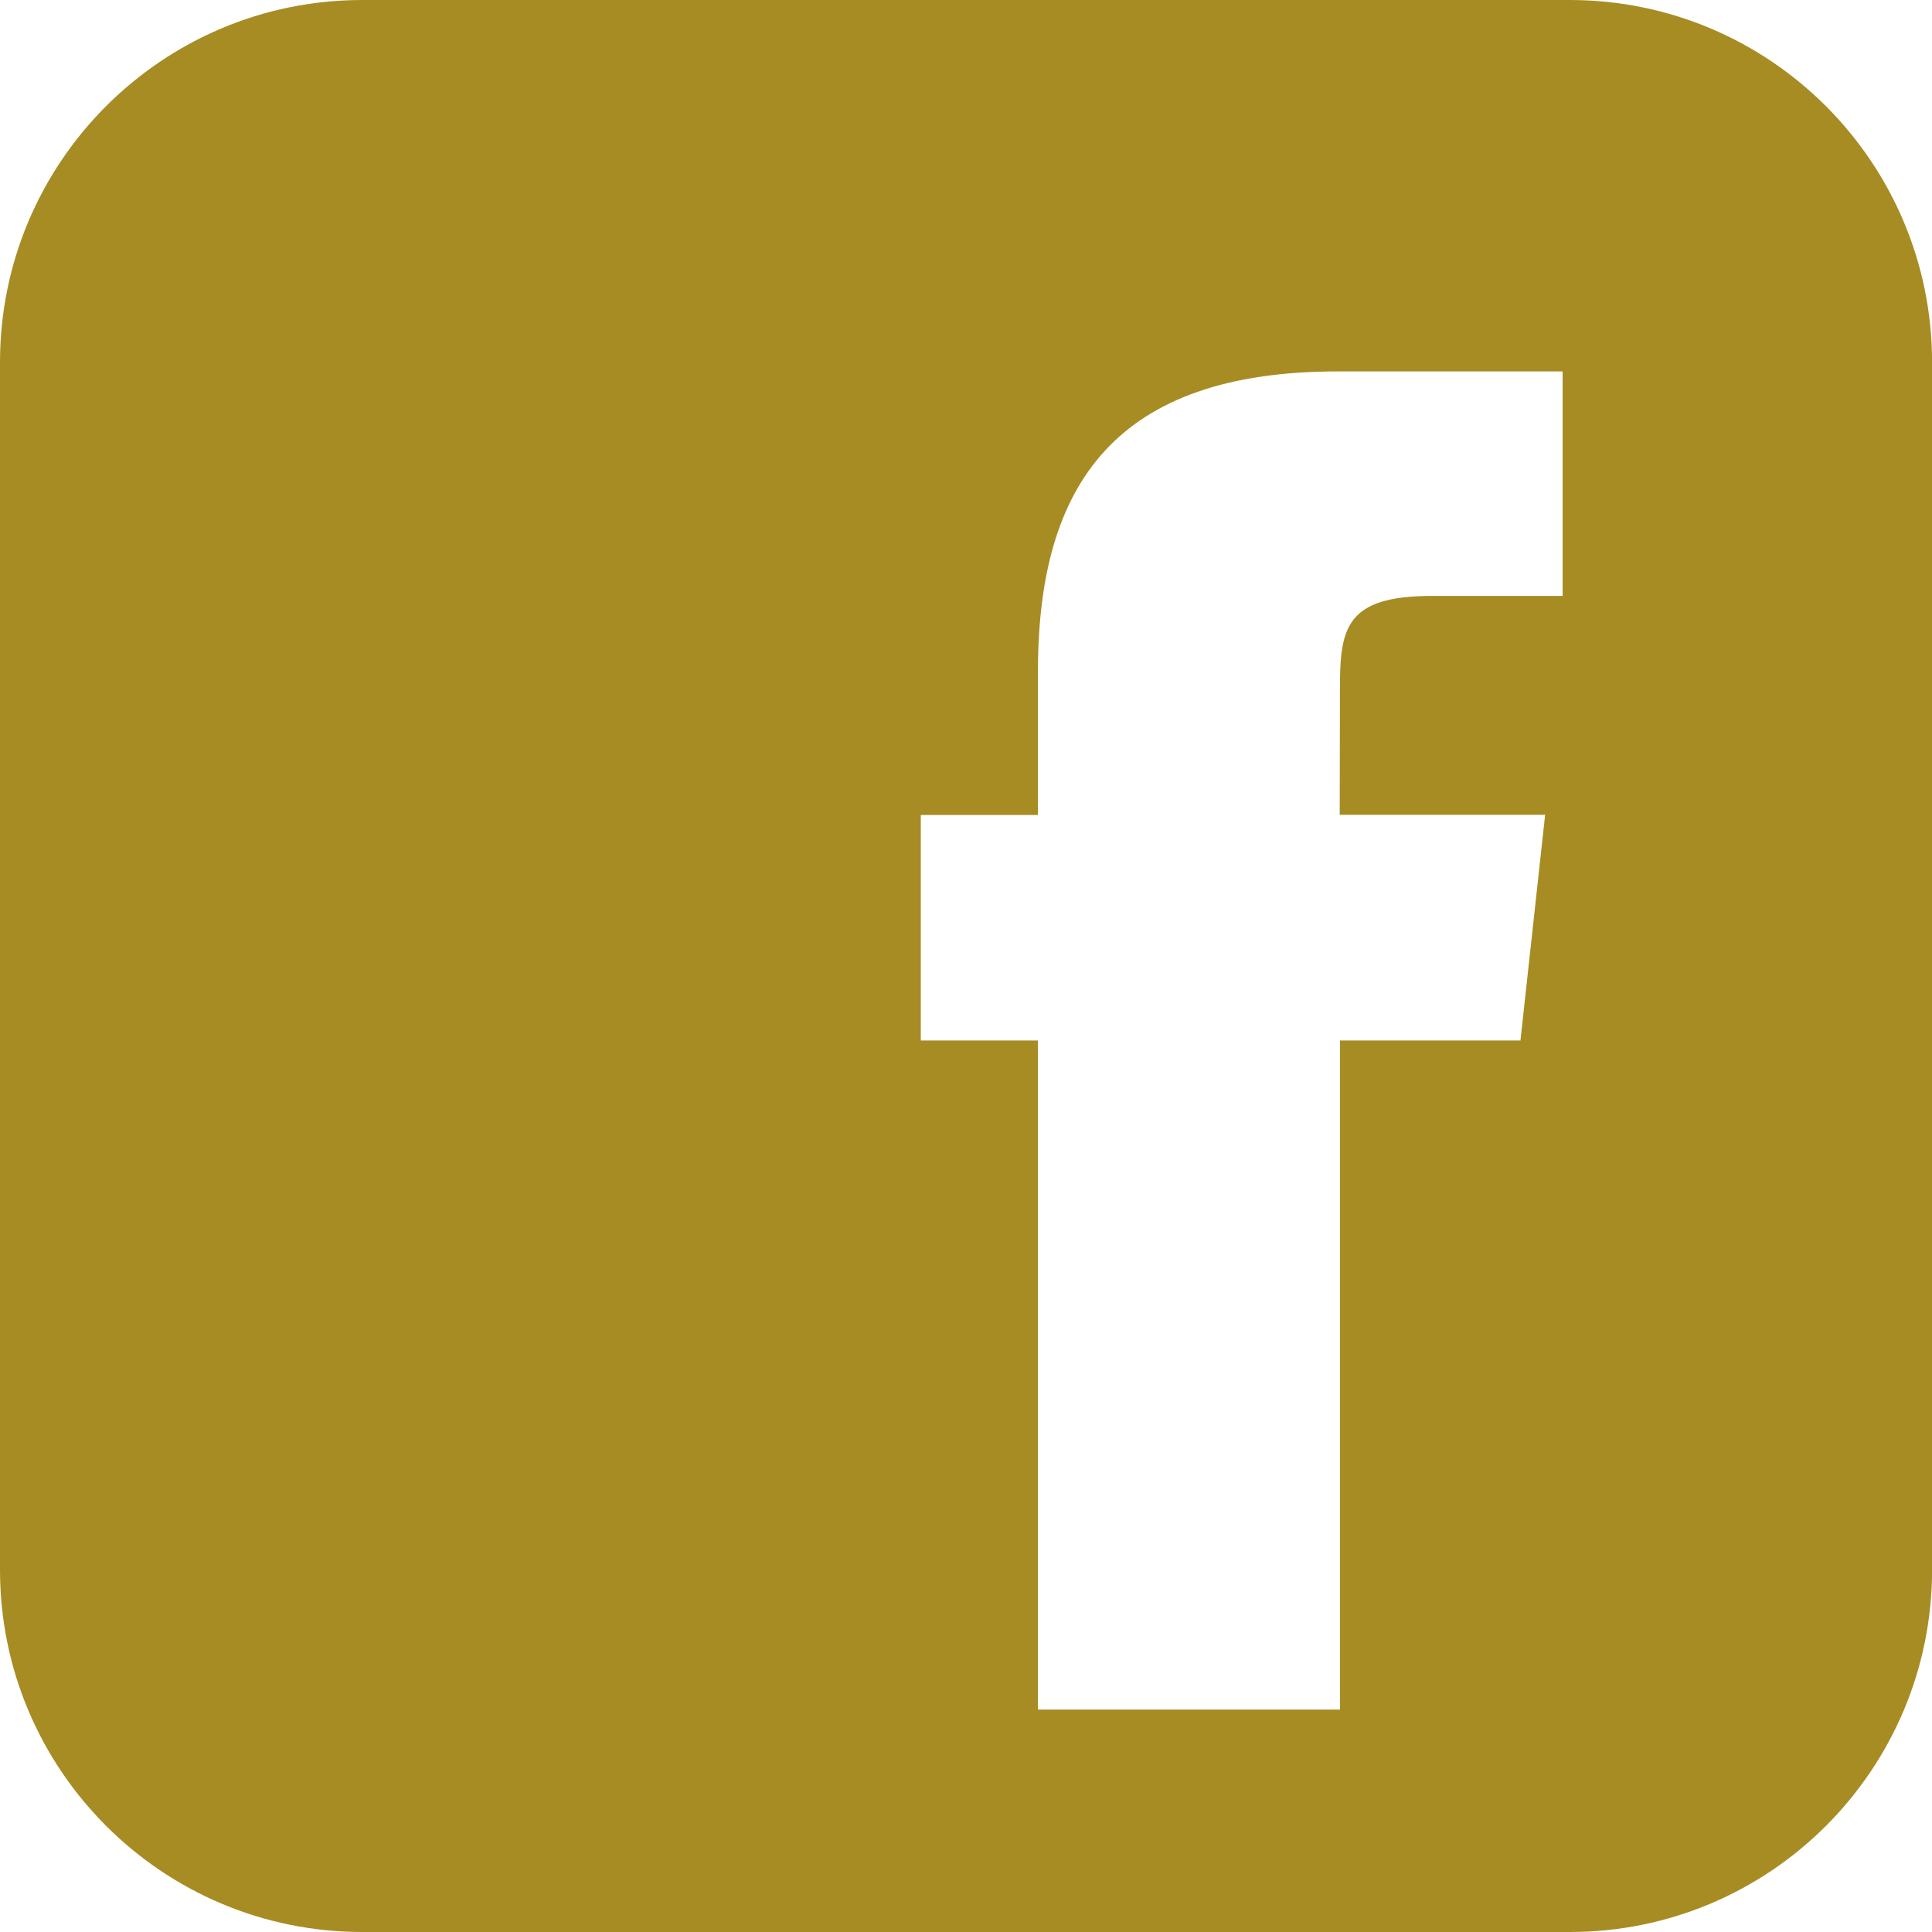 <?xml version="1.0" encoding="utf-8"?>
<!-- Generator: Adobe Illustrator 25.4.0, SVG Export Plug-In . SVG Version: 6.00 Build 0)  -->
<svg version="1.1"
	 id="Layer_1" image-rendering="optimizeQuality" shape-rendering="geometricPrecision" text-rendering="geometricPrecision"
	 xmlns="http://www.w3.org/2000/svg" xmlns:xlink="http://www.w3.org/1999/xlink" x="0px" y="0px" viewBox="0 0 2500 2500"
	 style="enable-background:new 0 0 2500 2500;" xml:space="preserve">
<style type="text/css">
	.st0{fill-rule:evenodd;clip-rule:evenodd;fill:#A78C24;}
</style>
<path class="st0" d="M2031.2,0H468.8C209.9,0,0,209.9,0,468.8v1562.5C0,2290.1,209.9,2500,468.8,2500h1562.5
	c258.9,0,468.8-209.9,468.8-468.8V468.8C2500,209.9,2290.1,0,2031.2,0z M2022,771.1h-169c-111.8,0-119.1,41.8-119.1,119.4
	l-0.3,163.8h265.8l-31.9,291.8l0.3,0.3h-233.9v865.8h-390.8v-865.8h-151.6v-291.8h151.6V868.8c0-243.4,101.3-388.2,388.2-388.2H2022
	V771.1z"/>
</svg>
